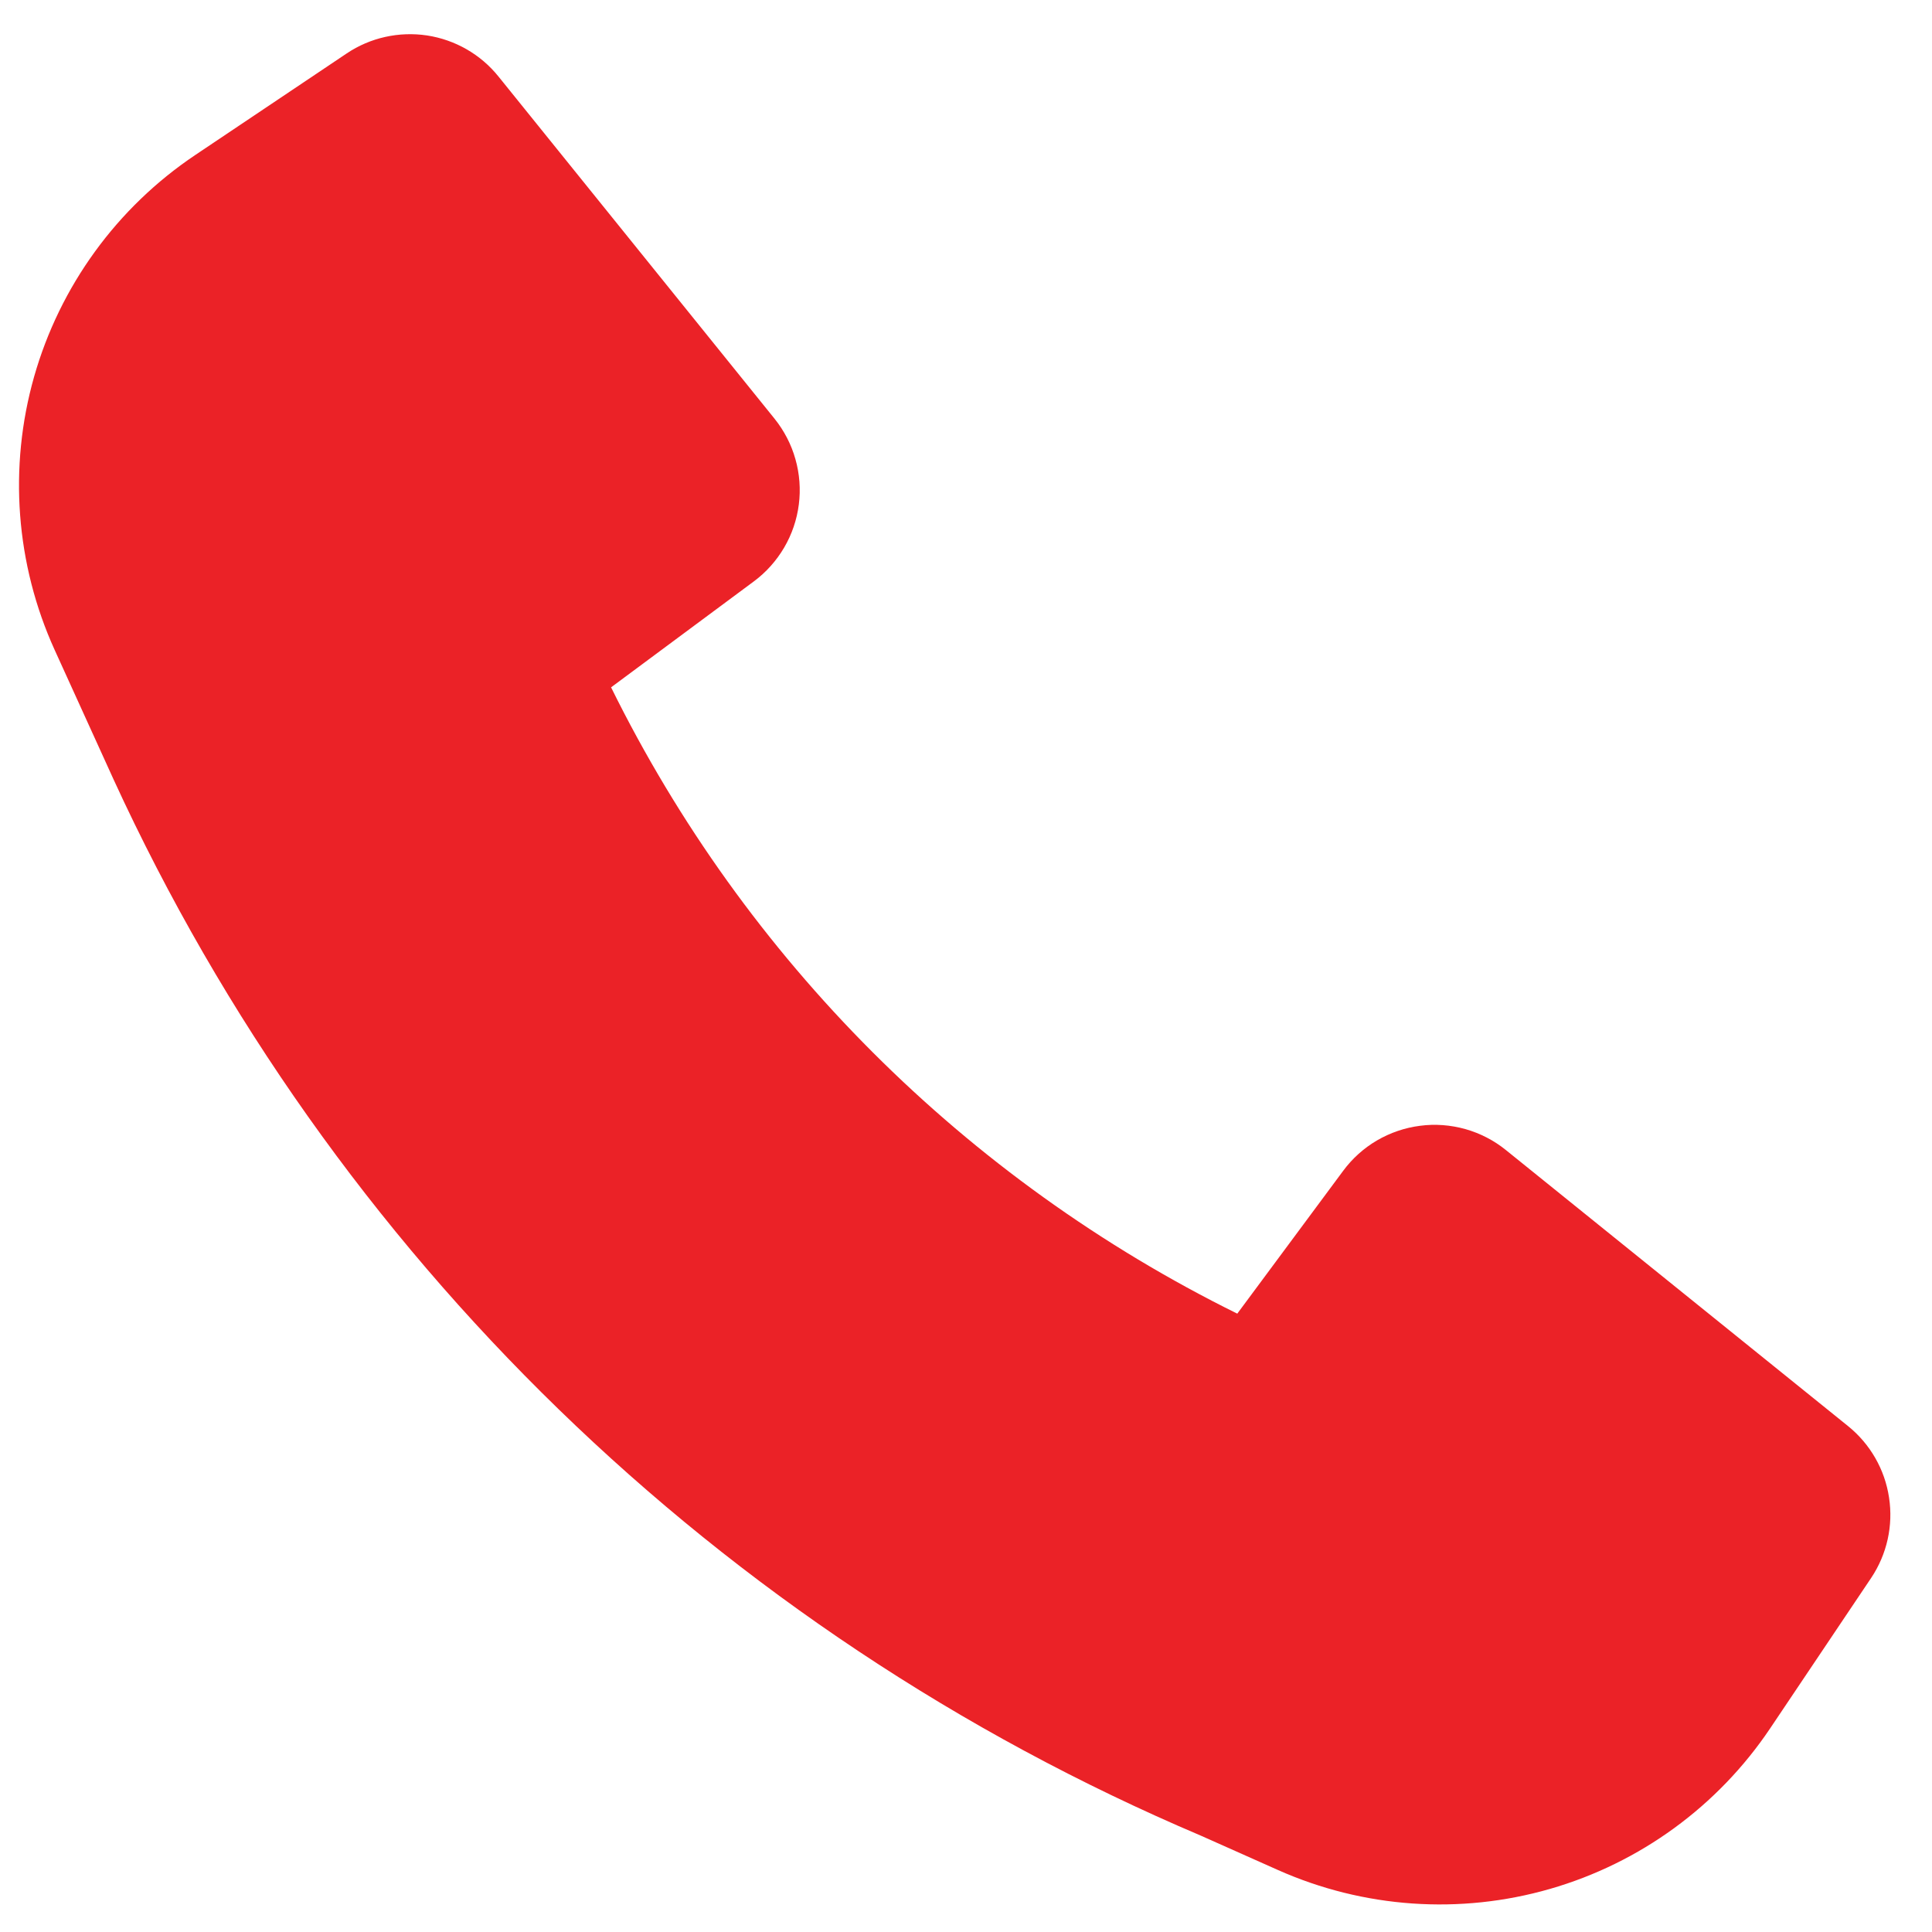 <svg width="17" height="17" viewBox="0 0 17 17" fill="none" xmlns="http://www.w3.org/2000/svg">
<path d="M1 6.86C2.92 11.041 6.331 14.354 10.566 16.152L11.246 16.455C11.999 16.79 12.846 16.849 13.638 16.621C14.43 16.393 15.116 15.893 15.576 15.208L16.465 13.884C16.604 13.676 16.66 13.424 16.622 13.177C16.585 12.93 16.456 12.706 16.262 12.549L13.25 10.119C13.145 10.034 13.024 9.972 12.894 9.935C12.764 9.899 12.629 9.888 12.495 9.906C12.361 9.923 12.233 9.967 12.116 10.035C12 10.103 11.899 10.194 11.819 10.302L10.887 11.559C8.494 10.377 6.558 8.441 5.377 6.048L6.633 5.116C6.741 5.036 6.832 4.934 6.9 4.818C6.968 4.702 7.012 4.573 7.029 4.439C7.046 4.306 7.036 4.17 6.999 4.04C6.963 3.911 6.9 3.79 6.816 3.685L4.386 0.673C4.229 0.478 4.005 0.35 3.758 0.312C3.51 0.275 3.258 0.331 3.051 0.47L1.718 1.364C1.029 1.826 0.527 2.517 0.3 3.315C0.074 4.112 0.138 4.964 0.481 5.719L1 6.86Z" fill="#EB2227"/>
</svg>
